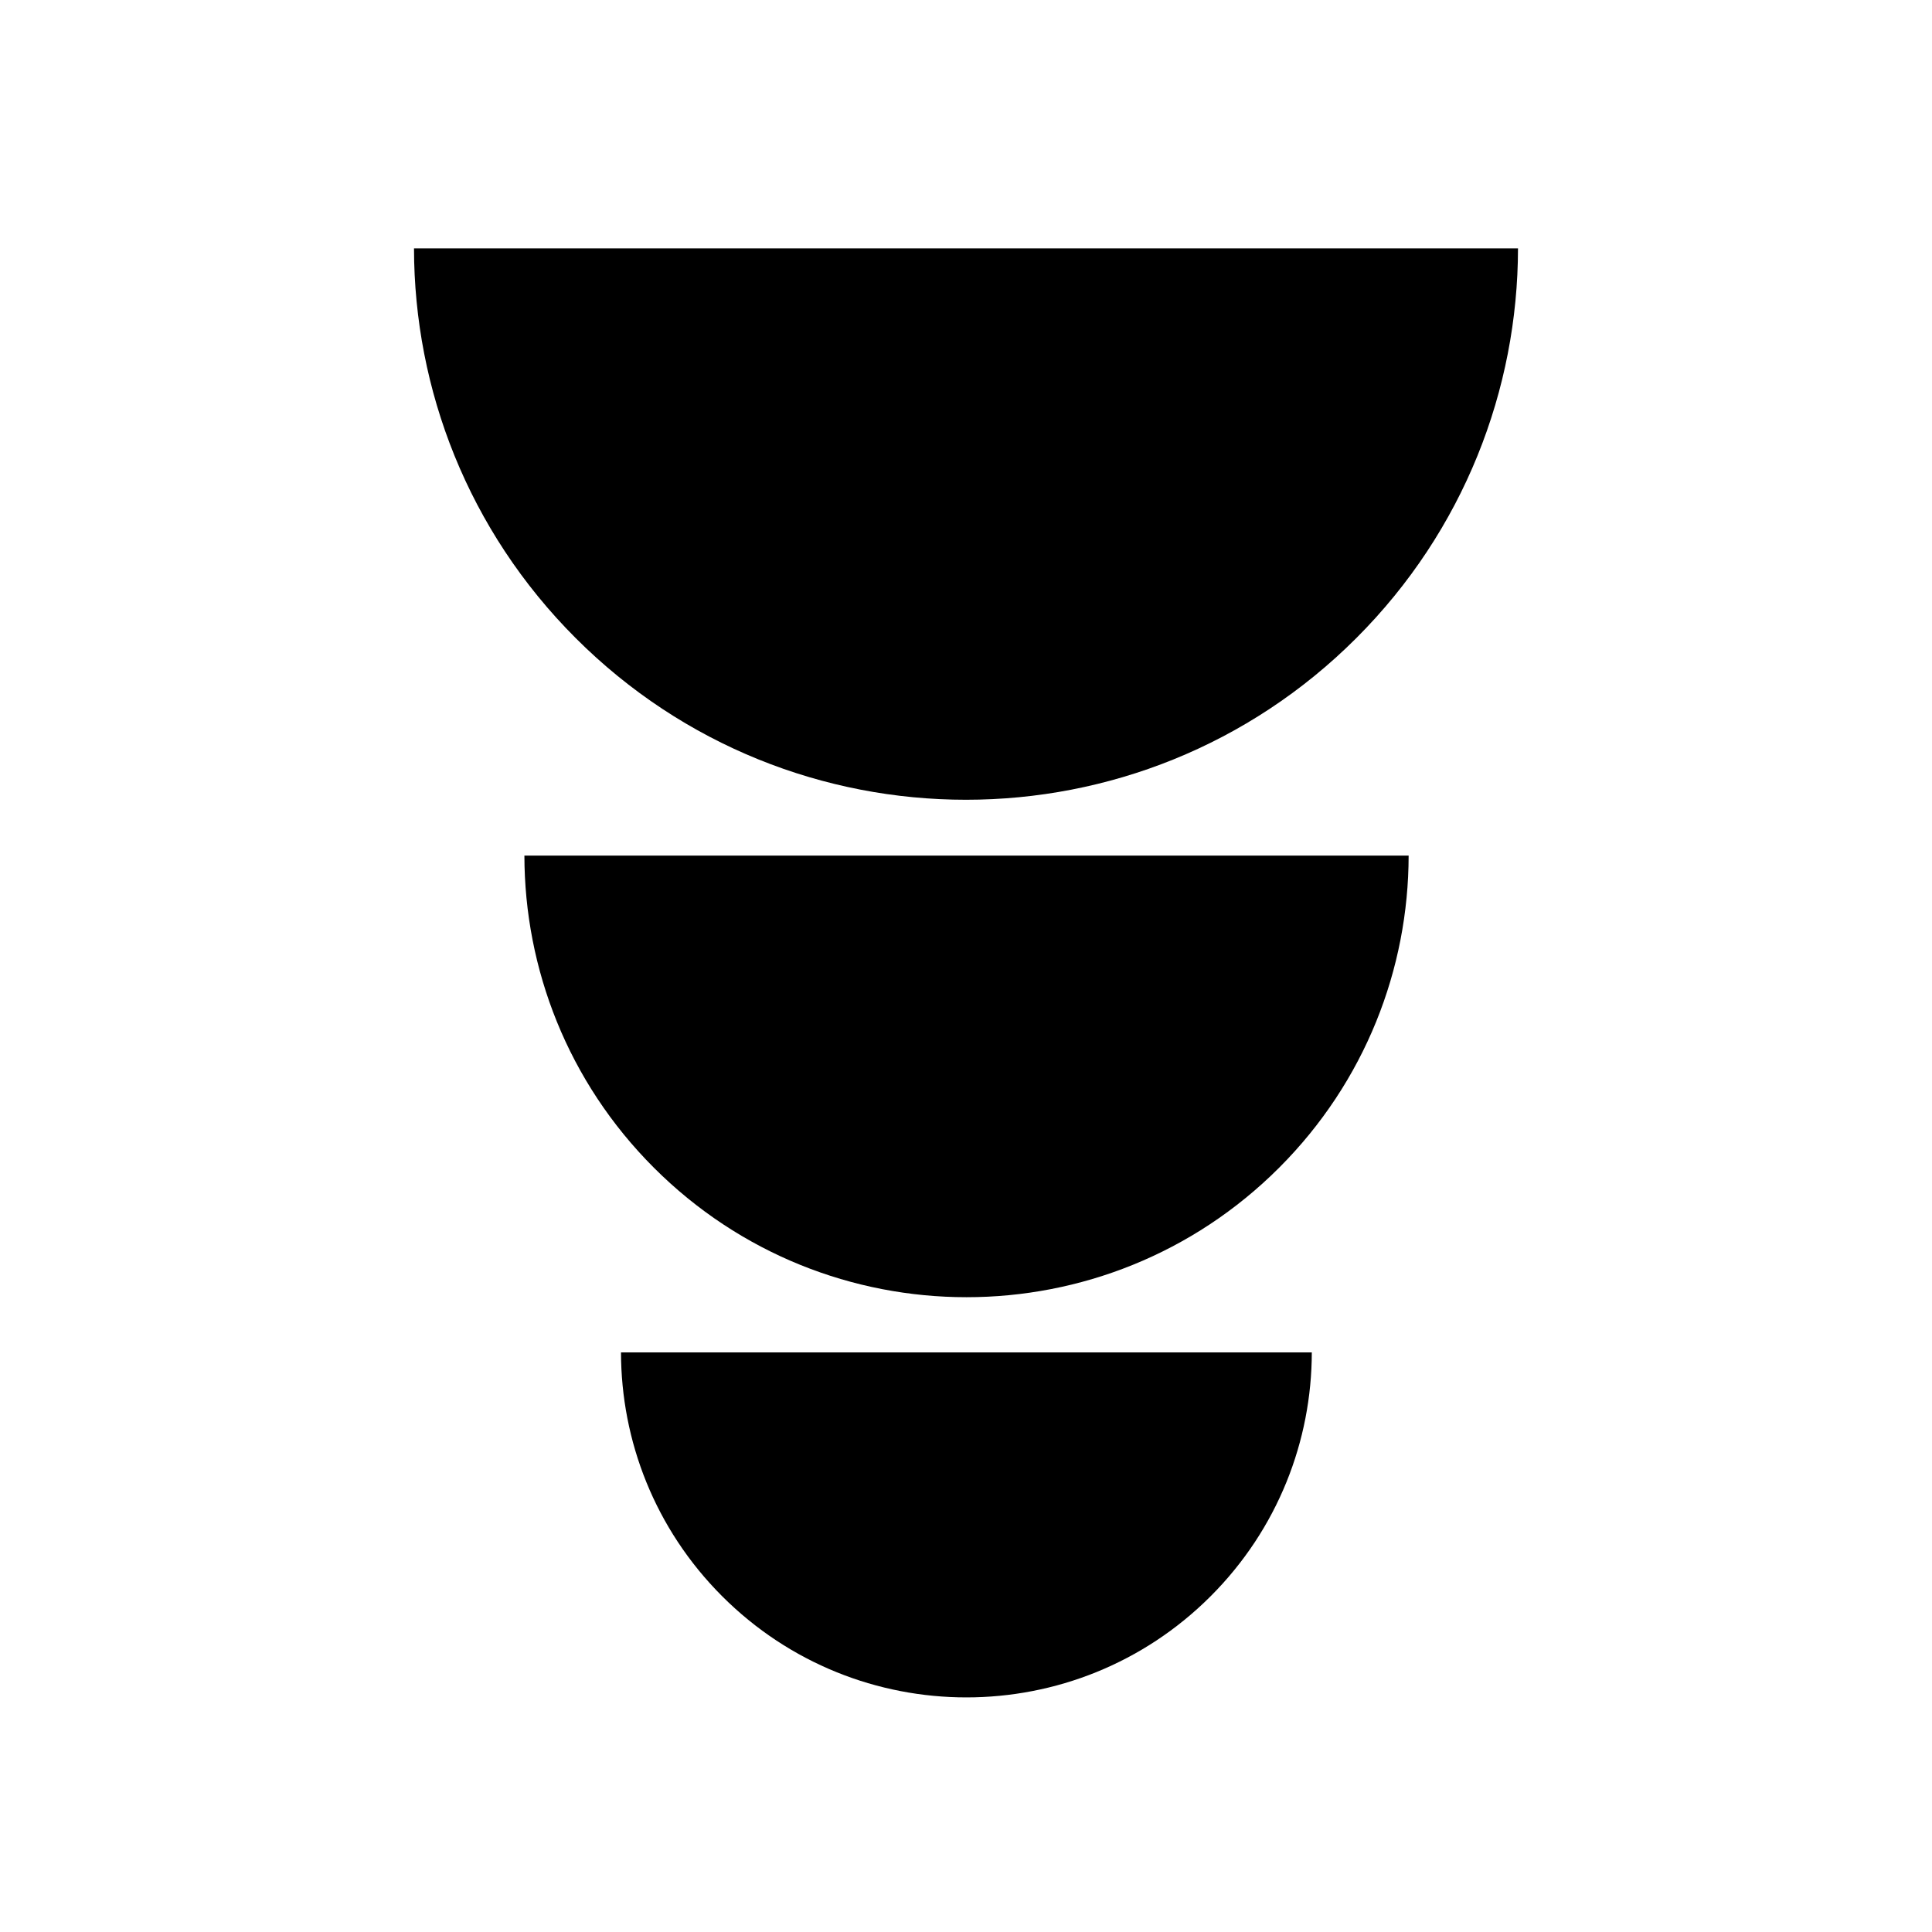 <?xml version="1.0" encoding="UTF-8"?> <svg xmlns="http://www.w3.org/2000/svg" width="140" height="140" viewBox="0 0 140 140" fill="none"><path fill-rule="evenodd" clip-rule="evenodd" d="M30 18C30.012 28.221 33.917 38.439 41.716 46.238C57.337 61.859 82.663 61.859 98.284 46.238C106.083 38.439 109.988 28.221 110 18L30 18Z" fill="black"></path><path fill-rule="evenodd" clip-rule="evenodd" d="M38 62C38.01 70.187 41.137 78.37 47.383 84.617C59.895 97.128 80.18 97.128 92.691 84.617C98.937 78.37 102.065 70.187 102.075 62L38 62Z" fill="black"></path><path fill-rule="evenodd" clip-rule="evenodd" d="M45 98C45.007 104.396 47.451 110.789 52.331 115.669C62.105 125.444 77.953 125.444 87.727 115.669C92.607 110.789 95.051 104.396 95.058 98L45 98Z" fill="black"></path></svg> 